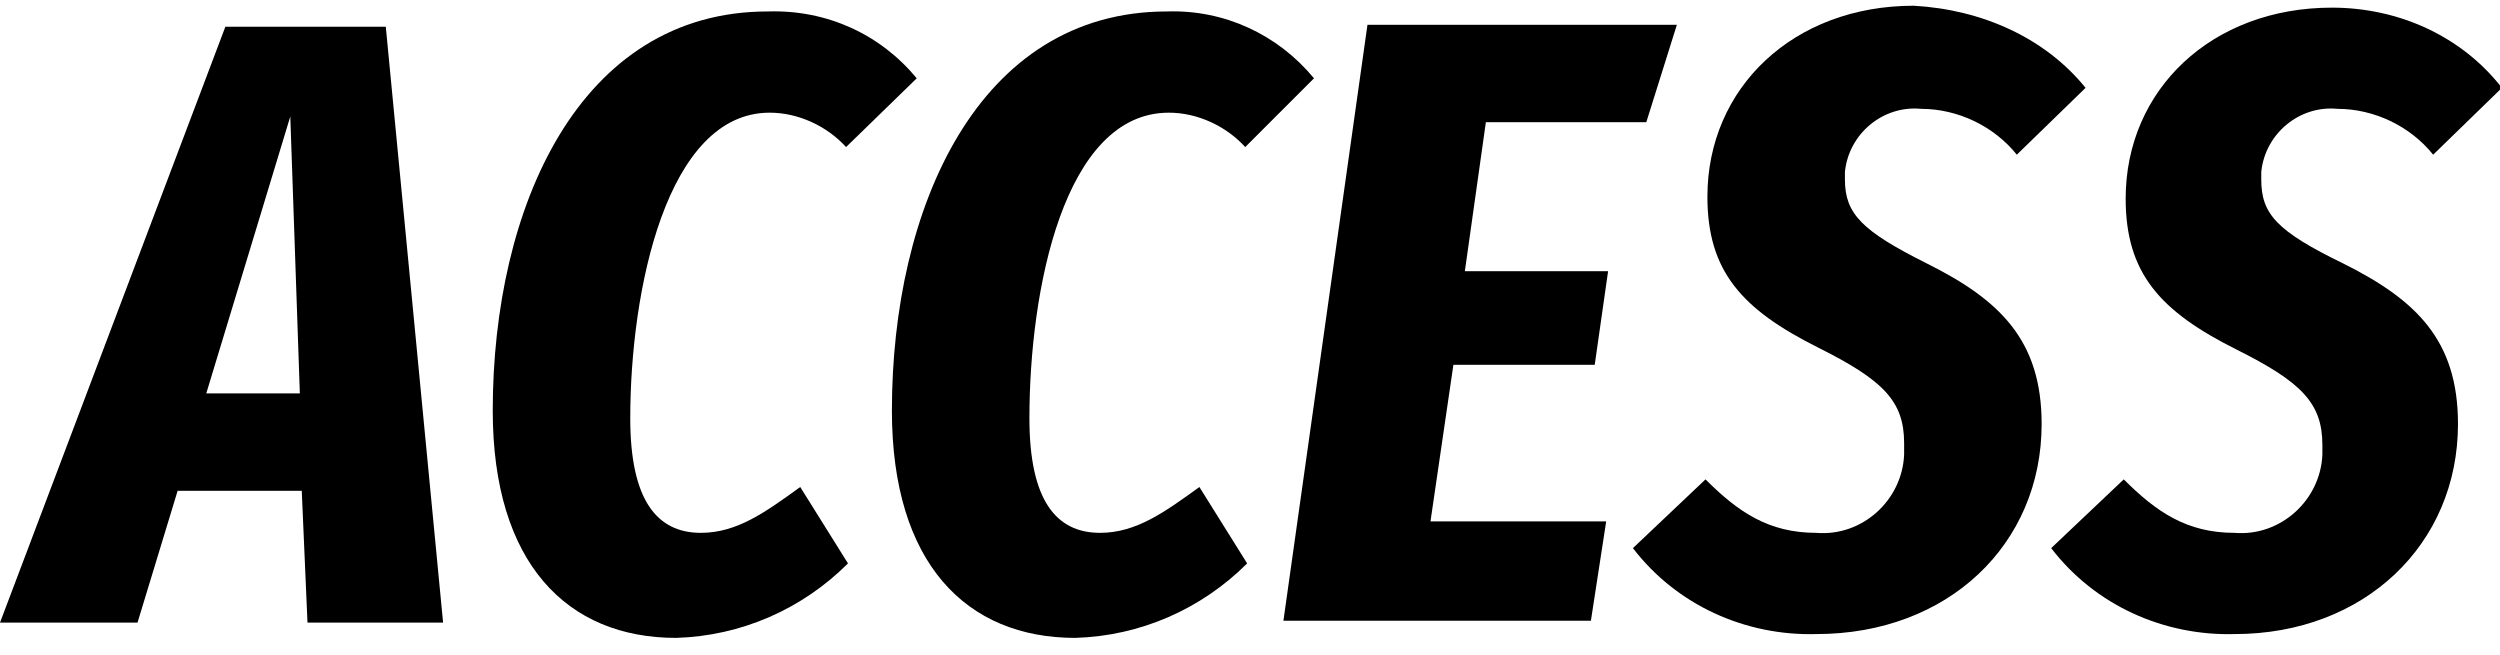 <?xml version="1.0" encoding="utf-8"?>
<!-- Generator: Adobe Illustrator 25.3.1, SVG Export Plug-In . SVG Version: 6.00 Build 0)  -->
<svg version="1.1" id="レイヤー_1" xmlns="http://www.w3.org/2000/svg" xmlns:xlink="http://www.w3.org/1999/xlink" x="0px"
	 y="0px" viewBox="0 0 130.9 34.3" style="enable-background:new 0 0 130.9 34.3;" xml:space="preserve">
<g id="レイヤー_2_1_">
	<g id="design">
		<path d="M15.8,25.7H9.3l-2.1,6.9H0L11.8,1.4h8.4l3,31.2h-7.1L15.8,25.7z M15.7,20.6L15.2,6.1l-4.4,14.5H15.7z"/>
		<path d="M48,4.1l-3.7,3.6c-1-1.1-2.5-1.8-4-1.8c-5.4,0-7.3,9.3-7.3,16c0,4.3,1.4,6,3.7,6c1.9,0,3.4-1.1,5.2-2.4l2.5,4
			c-2.4,2.4-5.6,3.8-9,3.9c-5.7,0-9.6-3.9-9.6-11.9c0-10.6,4.5-20.9,14.4-20.9C43.3,0.5,46.1,1.8,48,4.1z"/>
		<path d="M68.8,4.1l-3.6,3.6c-1-1.1-2.5-1.8-4-1.8c-5.5,0-7.3,9.3-7.3,16c0,4.3,1.4,6,3.7,6c1.9,0,3.4-1.1,5.2-2.4l2.5,4
			c-2.4,2.4-5.6,3.8-9,3.9c-5.7,0-9.6-3.9-9.6-11.9c0-10.6,4.5-20.9,14.4-20.9C64.1,0.5,66.9,1.8,68.8,4.1z"/>
		<path d="M86.2,6.4h-8.4l-1.1,7.8h7.5l-0.7,4.9h-7.4l-1.2,8.2h9.2l-0.8,5.2H67.2l4.4-31.2h16.2L86.2,6.4z"/>
		<path d="M109.2,4.6l-3.6,3.5c-1.2-1.5-3.1-2.4-5-2.4c-2-0.2-3.8,1.3-4,3.3c0,0.1,0,0.3,0,0.4c0,1.8,0.9,2.7,4.3,4.4
			c3.8,1.9,6,4,6,8.4c0,6.3-4.9,11-11.8,11c-3.7,0.1-7.3-1.5-9.6-4.5l3.8-3.6c1.7,1.7,3.3,2.8,5.8,2.8c2.4,0.2,4.5-1.7,4.6-4.1
			c0-0.2,0-0.4,0-0.6c0-2.2-1.1-3.3-4.5-5c-4-2-5.8-4-5.8-7.9c0-5.7,4.5-10,10.8-10C103.8,0.5,107.1,2,109.2,4.6z"/>
		<path d="M131,4.6l-3.6,3.5c-1.2-1.5-3.1-2.4-5-2.4c-2-0.2-3.8,1.3-4,3.3c0,0.1,0,0.3,0,0.4c0,1.8,0.8,2.7,4.3,4.4
			c3.8,1.9,6,4,6,8.4c0,6.3-4.9,11-11.7,11c-3.7,0.1-7.3-1.5-9.6-4.5l3.8-3.6c1.7,1.7,3.3,2.8,5.8,2.8c2.4,0.2,4.5-1.7,4.6-4.1
			c0-0.2,0-0.4,0-0.5c0-2.2-1.1-3.3-4.5-5c-4-2-5.8-4-5.8-7.9c0-5.7,4.5-10,10.8-10C125.6,0.4,128.9,1.9,131,4.6z"/>
	</g>
</g>
</svg>
